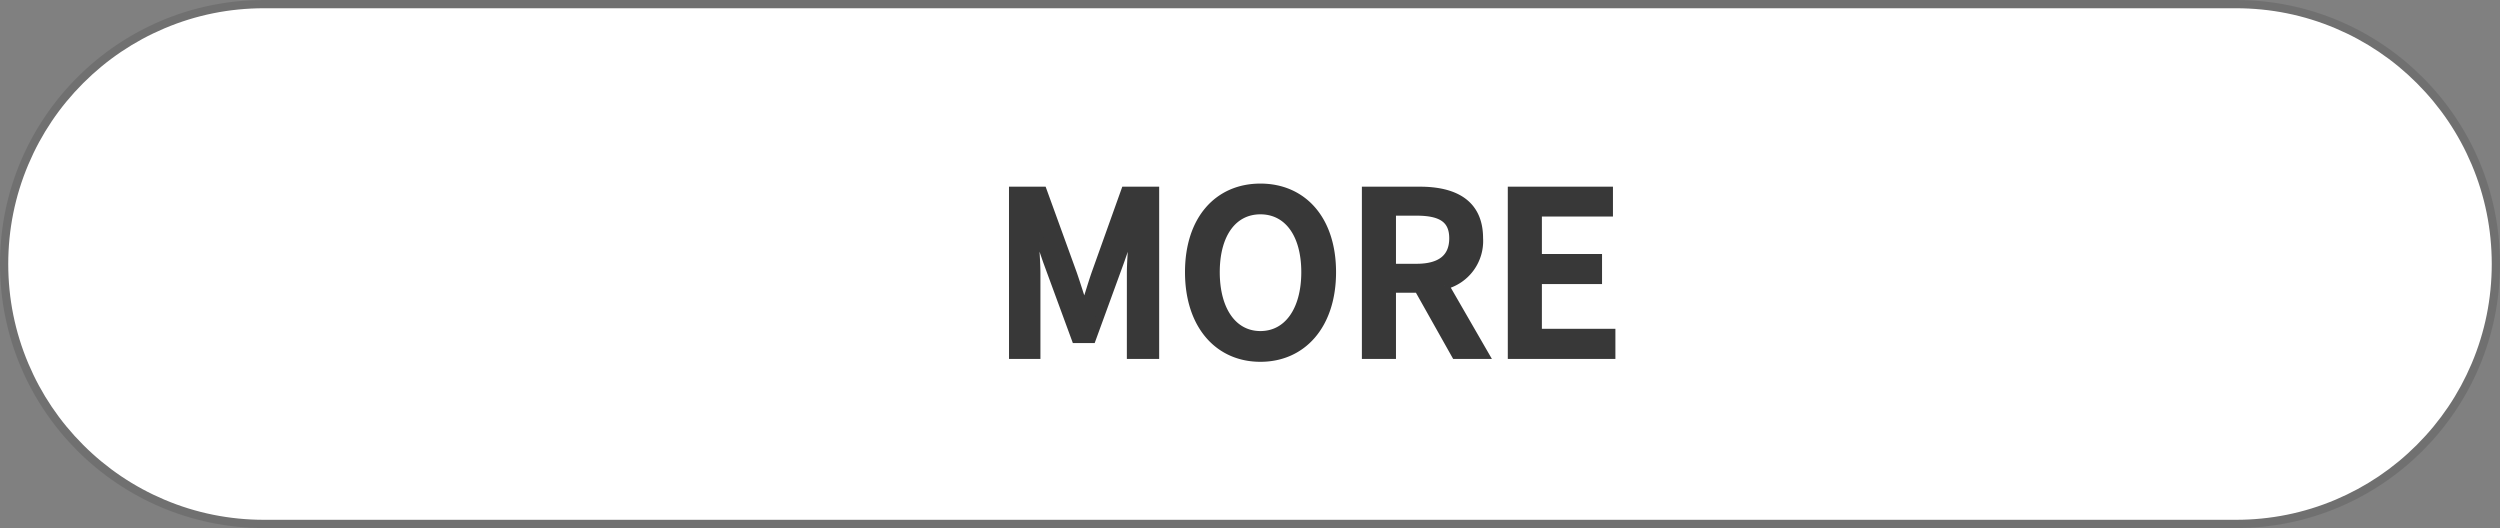 <svg xmlns="http://www.w3.org/2000/svg" width="303" height="64" viewBox="0 0 303 64">
  <rect x="0" y="0" width="303" height="64" fill="#808080" stroke="none"/>
  <g id="btn_more-w" transform="translate(-810 -1860.07)">
    <g id="パス_53537" data-name="パス 53537" transform="translate(810 1860.07)" fill="#fff">
      <path d="M 271 63.5 L 32 63.5 C 27.747 63.5 23.622 62.667 19.739 61.025 C 15.988 59.438 12.619 57.167 9.726 54.274 C 6.833 51.381 4.562 48.012 2.975 44.261 C 1.333 40.378 0.5 36.253 0.5 32 C 0.5 27.747 1.333 23.622 2.975 19.739 C 4.562 15.988 6.833 12.619 9.726 9.726 C 12.619 6.833 15.988 4.562 19.739 2.975 C 23.622 1.333 27.747 0.5 32 0.5 L 271 0.5 C 275.253 0.5 279.378 1.333 283.261 2.975 C 287.012 4.562 290.381 6.833 293.274 9.726 C 296.167 12.619 298.438 15.988 300.025 19.739 C 301.667 23.622 302.5 27.747 302.5 32 C 302.5 36.253 301.667 40.378 300.025 44.261 C 298.438 48.012 296.167 51.381 293.274 54.274 C 290.381 57.167 287.012 59.438 283.261 61.025 C 279.378 62.667 275.253 63.5 271 63.5 Z" stroke="none"/>
      <path d="M 32 1 C 27.815 1 23.755 1.819 19.934 3.436 C 16.242 4.997 12.927 7.232 10.08 10.08 C 7.232 12.927 4.997 16.242 3.436 19.934 C 1.819 23.755 1 27.815 1 32 C 1 36.185 1.819 40.245 3.436 44.066 C 4.997 47.758 7.232 51.073 10.08 53.92 C 12.927 56.768 16.242 59.003 19.934 60.564 C 23.755 62.181 27.815 63 32 63 L 271 63 C 275.185 63 279.245 62.181 283.066 60.564 C 286.758 59.003 290.073 56.768 292.92 53.92 C 295.768 51.073 298.003 47.758 299.564 44.066 C 301.181 40.245 302 36.185 302 32 C 302 27.815 301.181 23.755 299.564 19.934 C 298.003 16.242 295.768 12.927 292.92 10.08 C 290.073 7.232 286.758 4.997 283.066 3.436 C 279.245 1.819 275.185 1 271 1 L 32 1 M 32 0 L 271 0 C 288.673 0 303 14.327 303 32 C 303 49.673 288.673 64 271 64 L 32 64 C 14.327 64 0 49.673 0 32 C 0 14.327 14.327 0 32 0 Z" stroke="none" fill="#707070"/>
    </g>
    <path id="パス_55203" data-name="パス 55203" d="M-35.708,0H-32.9V-9.828c0-1.782-.243-4.347-.378-6.156h.108l1.566,4.59,3.483,9.477h1.944l3.456-9.477,1.593-4.59h.108c-.162,1.809-.405,4.374-.405,6.156V0h2.916V-19.872h-3.618L-25.717-9.828c-.459,1.323-.837,2.673-1.3,4.023h-.135c-.459-1.35-.864-2.7-1.323-4.023l-3.645-10.044h-3.591Zm29.97.351c5.1,0,8.667-3.969,8.667-10.368S-.634-20.25-5.738-20.25s-8.64,3.834-8.64,10.233S-10.84.351-5.738.351Zm0-2.727c-3.294,0-5.427-2.97-5.427-7.641s2.133-7.506,5.427-7.506,5.454,2.835,5.454,7.506S-2.443-2.376-5.738-2.376Zm15.93-14.985h3c2.889,0,4.455.837,4.455,3.24s-1.566,3.591-4.455,3.591h-3ZM21.451,0l-4.86-8.424a5.532,5.532,0,0,0,4.158-5.7c0-4.293-3.078-5.751-7.182-5.751H7.06V0h3.132V-8.019h3.213L17.914,0Zm3.294,0H36.787V-2.646h-8.91V-9.072h7.29v-2.646h-7.29v-5.535h8.613v-2.619H24.745Z" transform="translate(968.5 1903.07)" fill="#383838" stroke="#383838" stroke-width="1"/>
  </g>
</svg>
